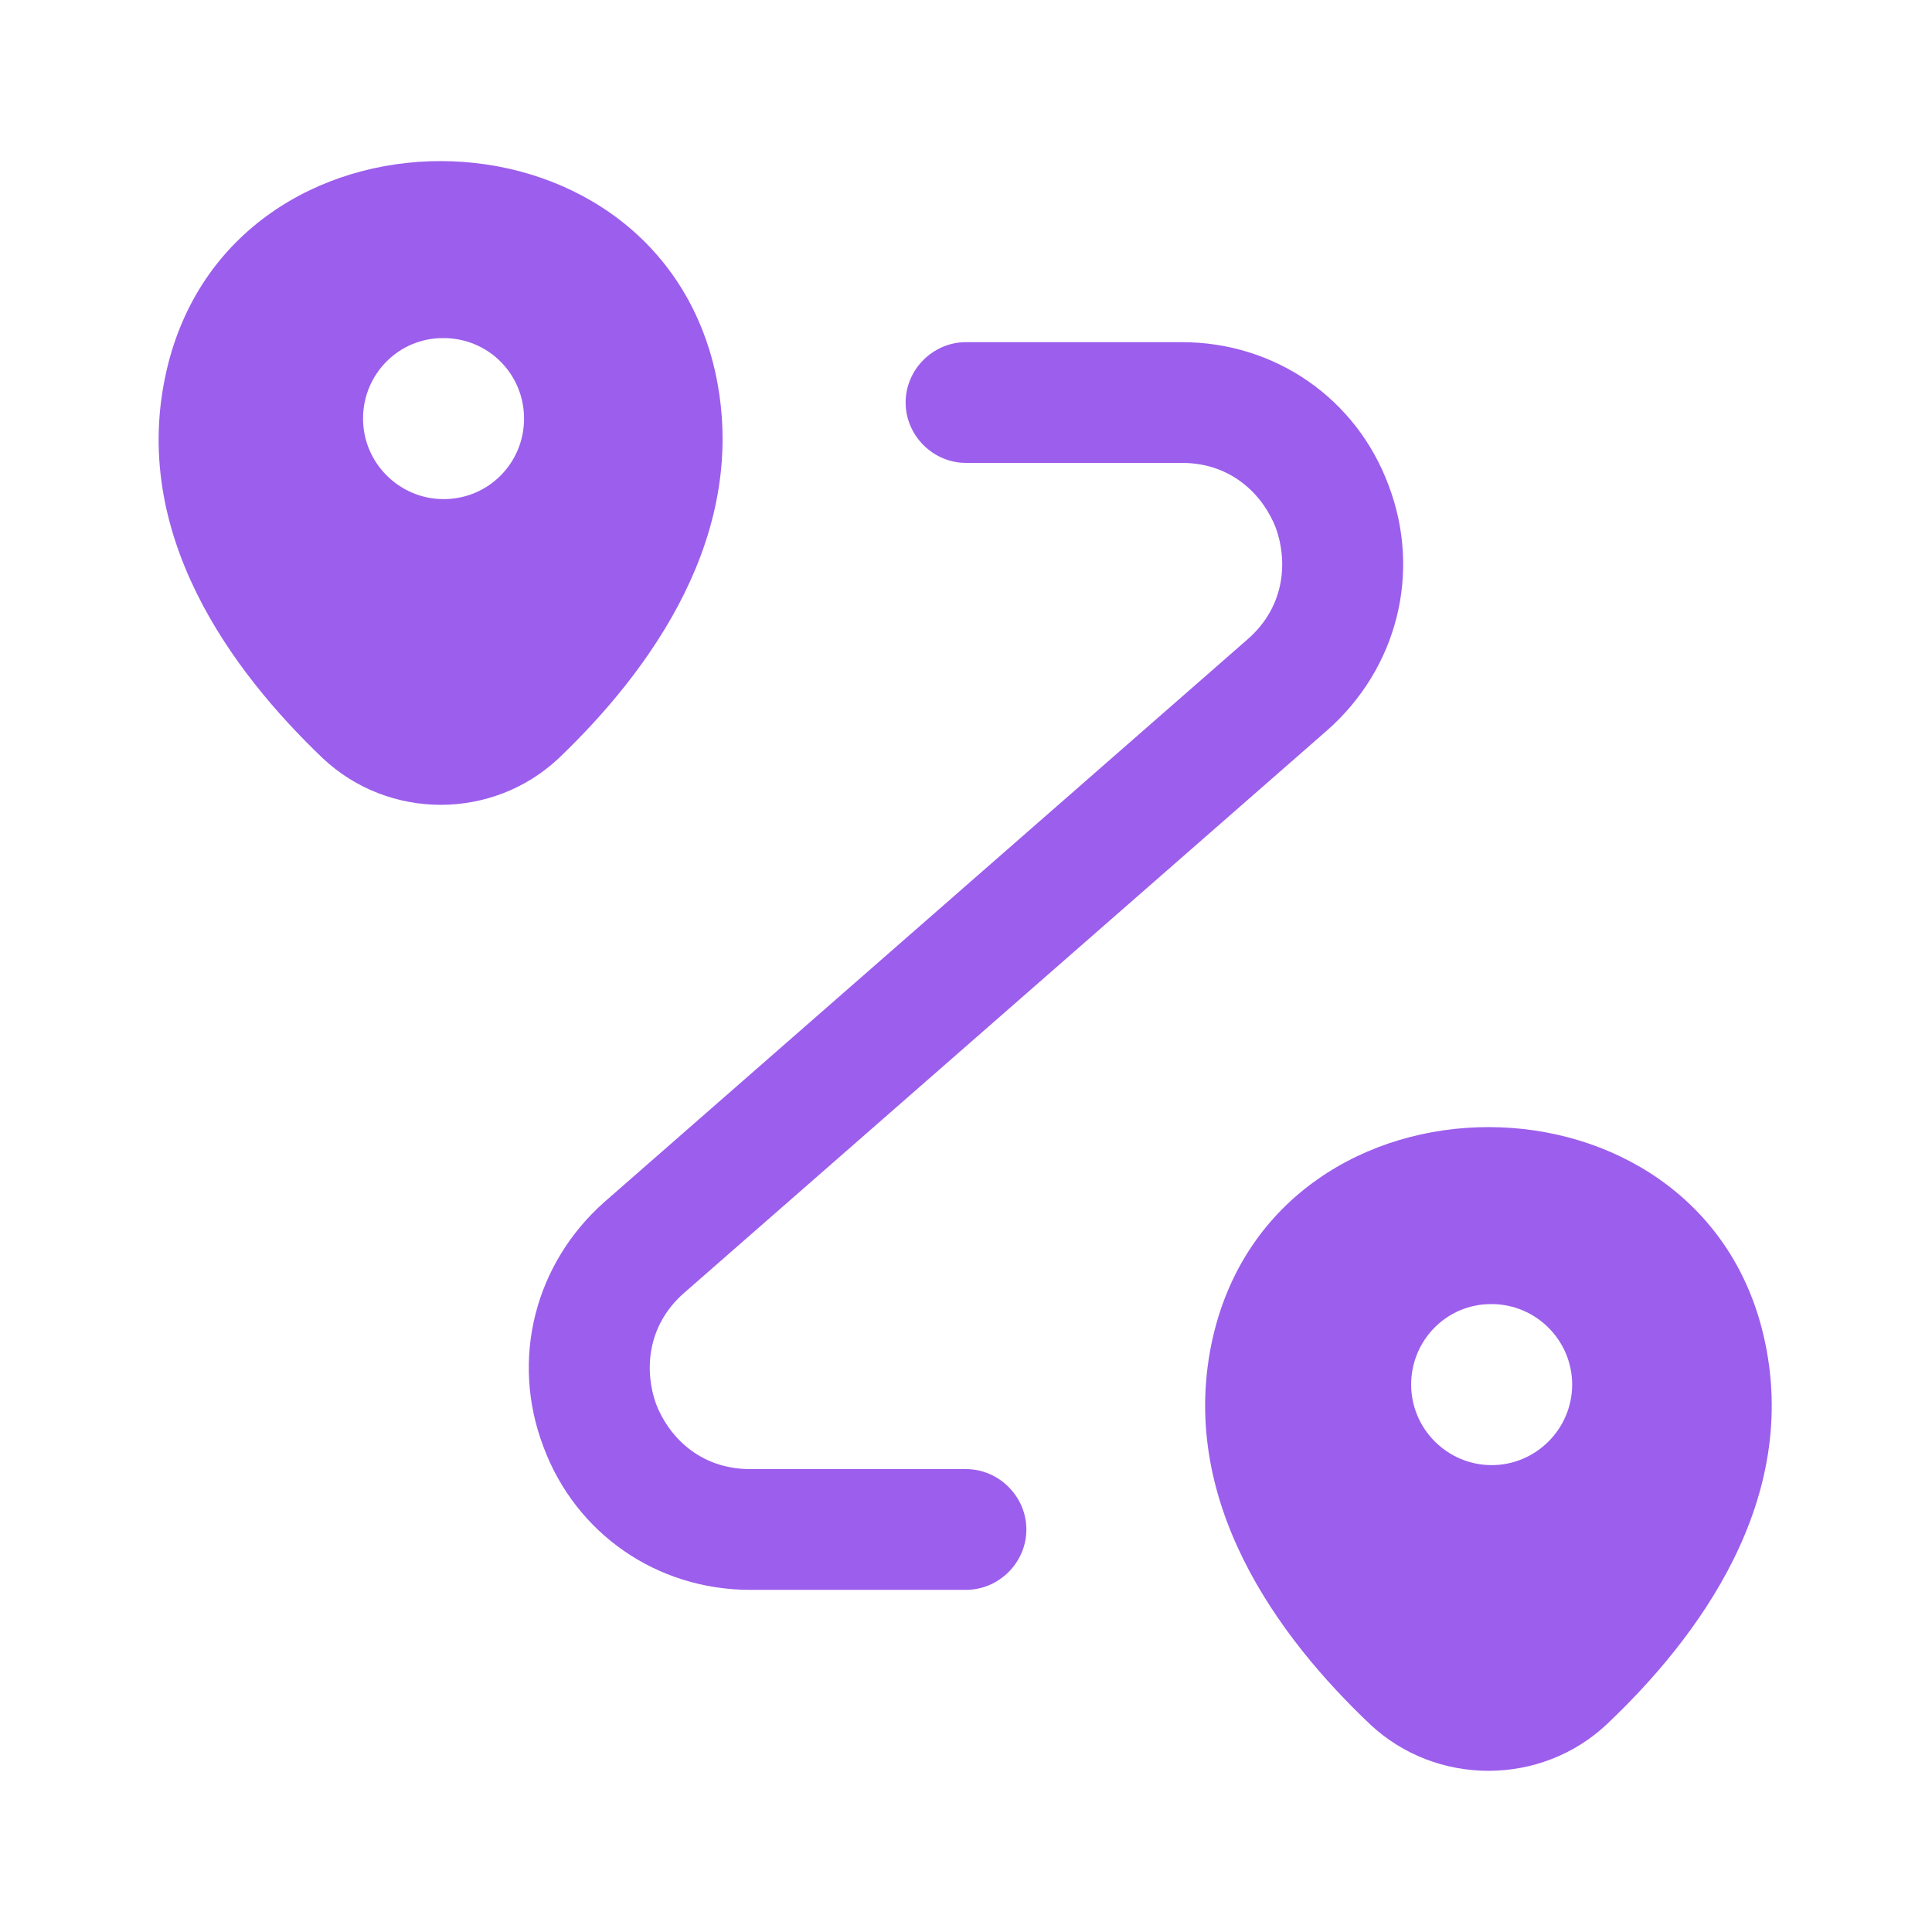 <svg width="32" height="32" viewBox="0 0 32 32" fill="none" xmlns="http://www.w3.org/2000/svg">
<path d="M11.84 6.133C10.773 1.52 3.827 1.507 2.76 6.133C2.133 8.84 3.853 11.133 5.347 12.56C6.44 13.587 8.16 13.587 9.253 12.56C10.746 11.133 12.453 8.84 11.84 6.133ZM7.347 8.267C6.613 8.267 6.013 7.667 6.013 6.933C6.013 6.2 6.6 5.6 7.333 5.6H7.347C8.093 5.6 8.68 6.2 8.68 6.933C8.68 7.667 8.093 8.267 7.347 8.267Z" fill="#9C5EEC"/>
<path d="M29.213 22.133C28.147 17.52 21.173 17.507 20.093 22.133C19.467 24.84 21.187 27.133 22.693 28.56C23.787 29.587 25.52 29.587 26.613 28.56C28.12 27.133 29.84 24.84 29.213 22.133ZM24.707 24.267C23.973 24.267 23.373 23.667 23.373 22.933C23.373 22.2 23.96 21.6 24.693 21.6H24.707C25.44 21.6 26.04 22.2 26.04 22.933C26.04 23.667 25.44 24.267 24.707 24.267Z" fill="#9C5EEC"/>
<path d="M16 26.333H12.426C10.88 26.333 9.533 25.4 9 23.96C8.453 22.52 8.853 20.933 10.013 19.907L20.666 10.587C21.306 10.027 21.32 9.267 21.133 8.747C20.933 8.227 20.426 7.667 19.573 7.667H16C15.453 7.667 15 7.213 15 6.667C15 6.12 15.453 5.667 16 5.667H19.573C21.12 5.667 22.466 6.6 23 8.04C23.546 9.48 23.146 11.067 21.986 12.093L11.333 21.413C10.693 21.973 10.68 22.733 10.866 23.253C11.066 23.773 11.573 24.333 12.426 24.333H16C16.546 24.333 17 24.787 17 25.333C17 25.88 16.546 26.333 16 26.333Z" fill="#9C5EEC"/>
</svg>
